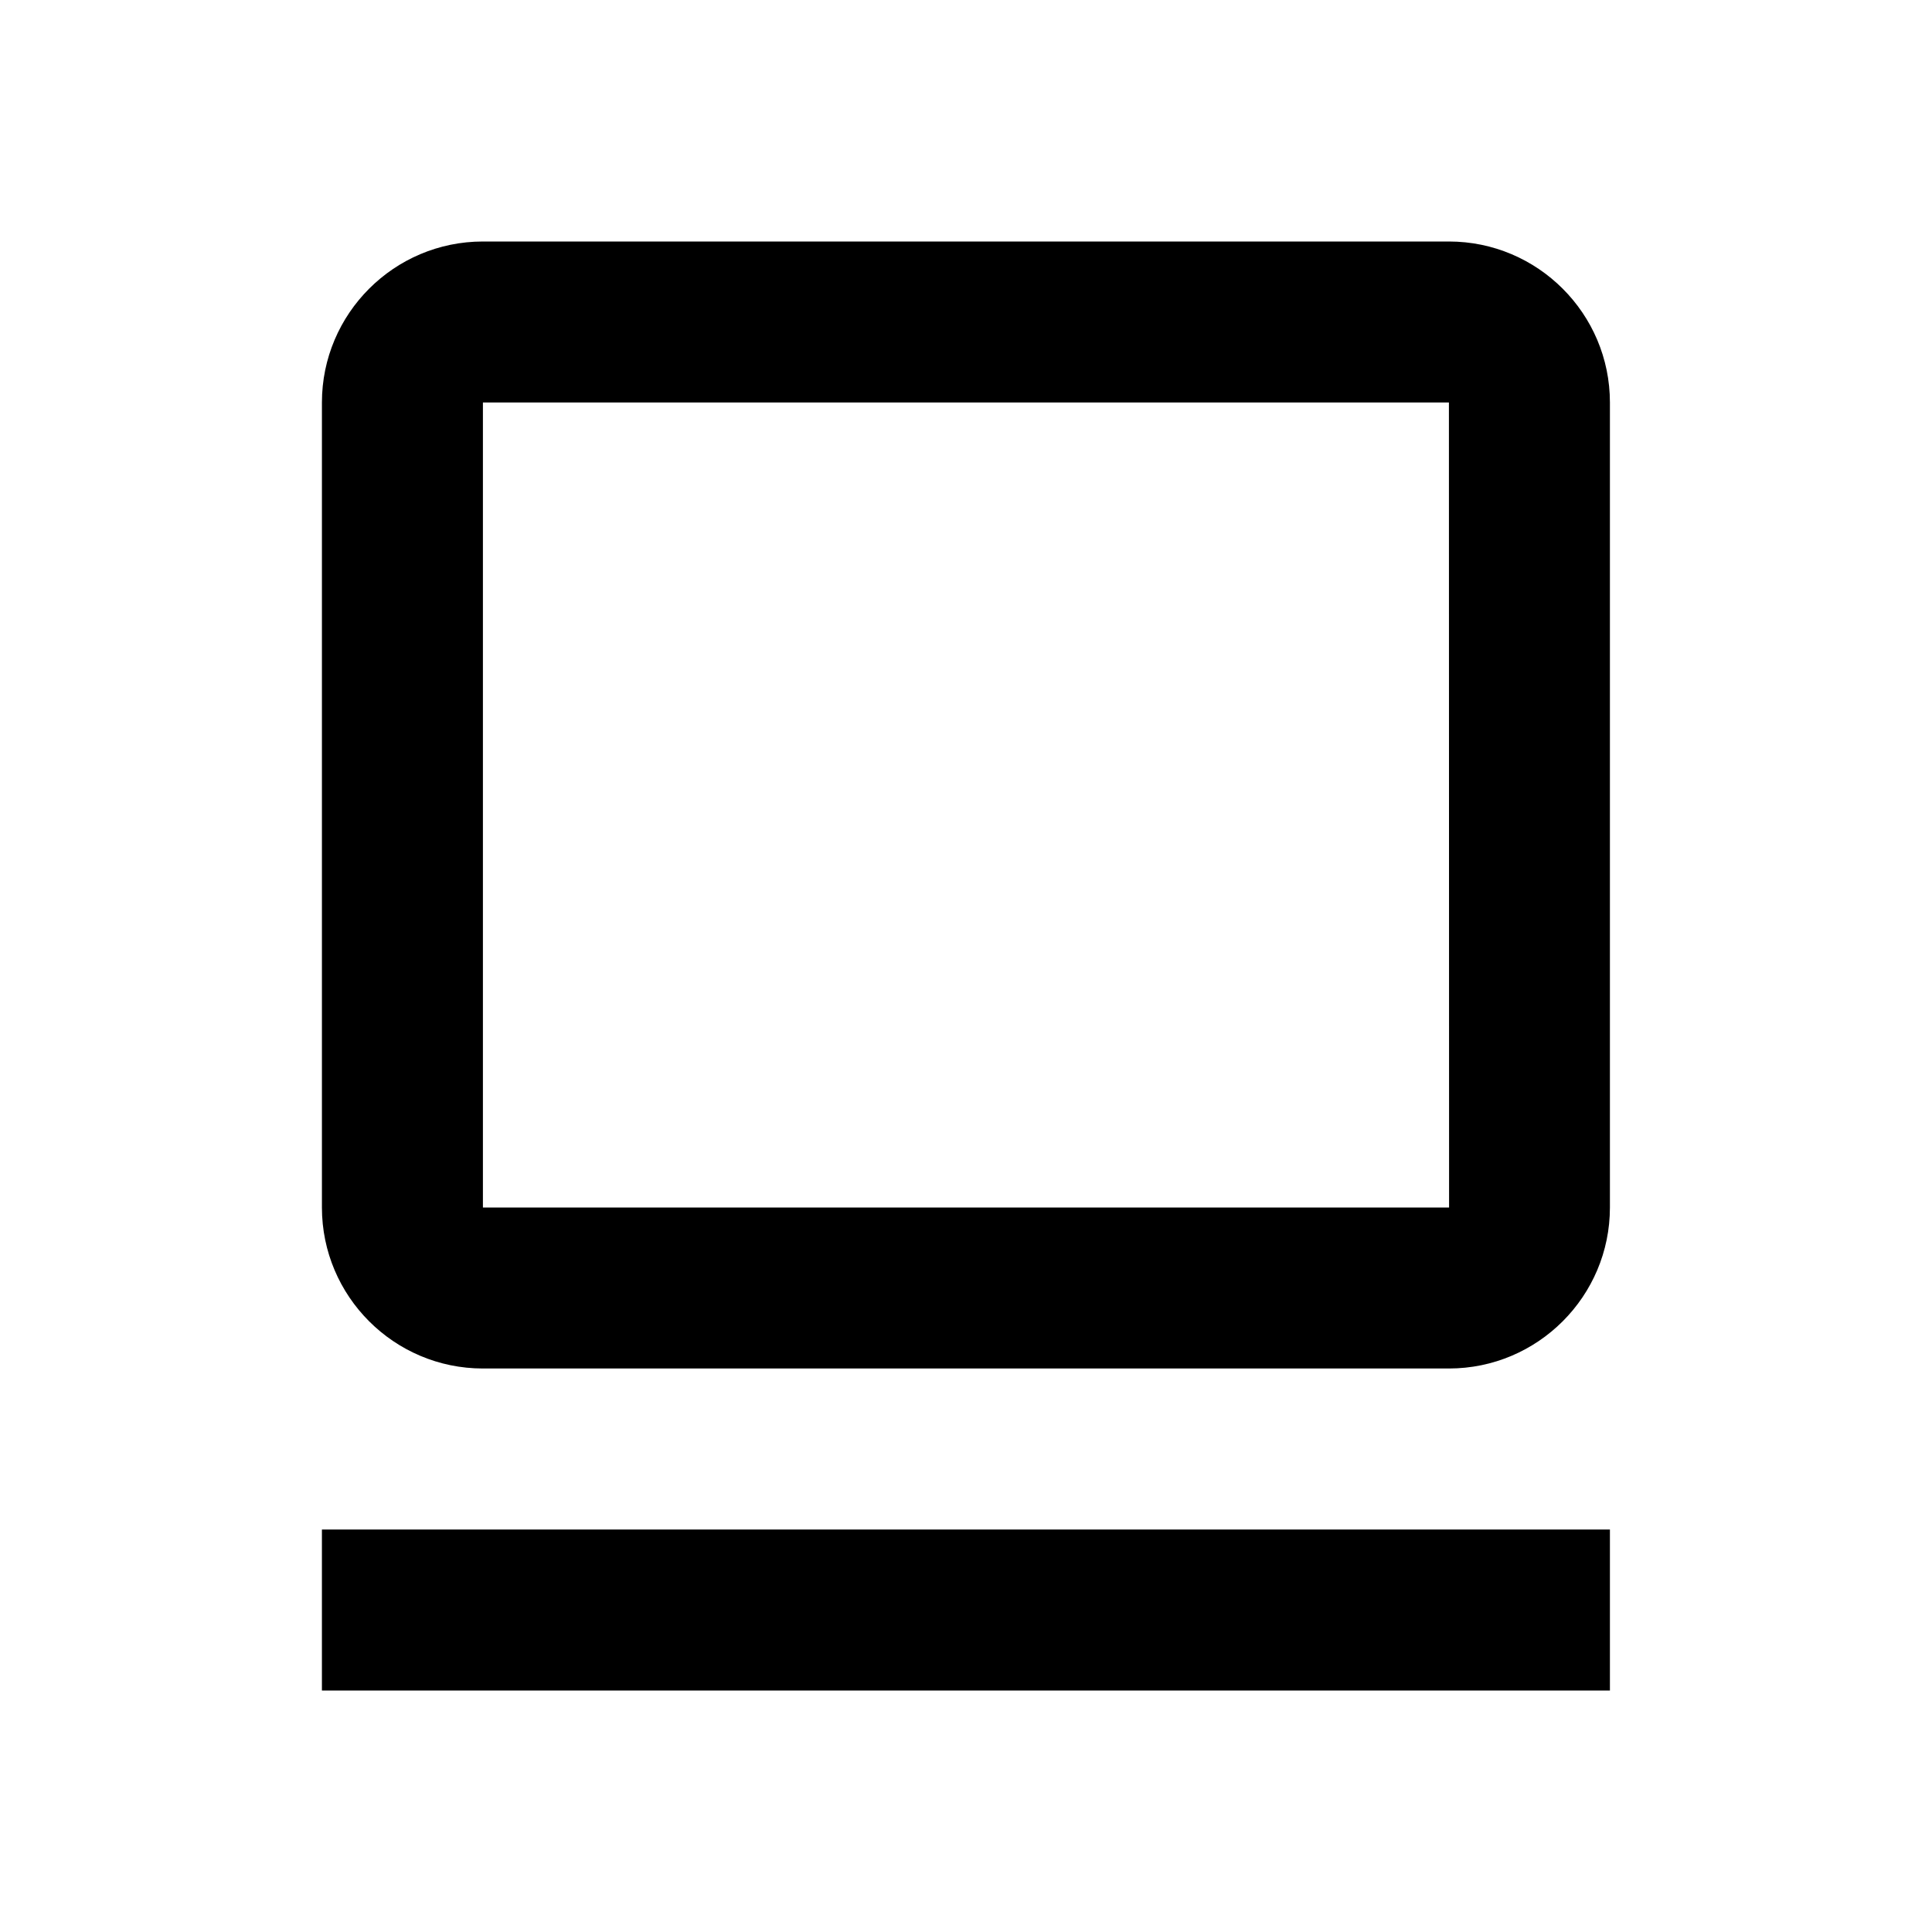 <svg xmlns="http://www.w3.org/2000/svg" width="24" height="24" viewBox="0 0 24 24"><path d="M17.999 17c1.103 0 2-.897 2-2V5c0-1.103-.897-2-2-2h-12c-1.103 0-2 .897-2 2v10c0 1.103.897 2 2 2H17.999zM5.999 5h12l.002 10H5.999V5zM3.999 19H19.999V21H3.999z"/></svg>